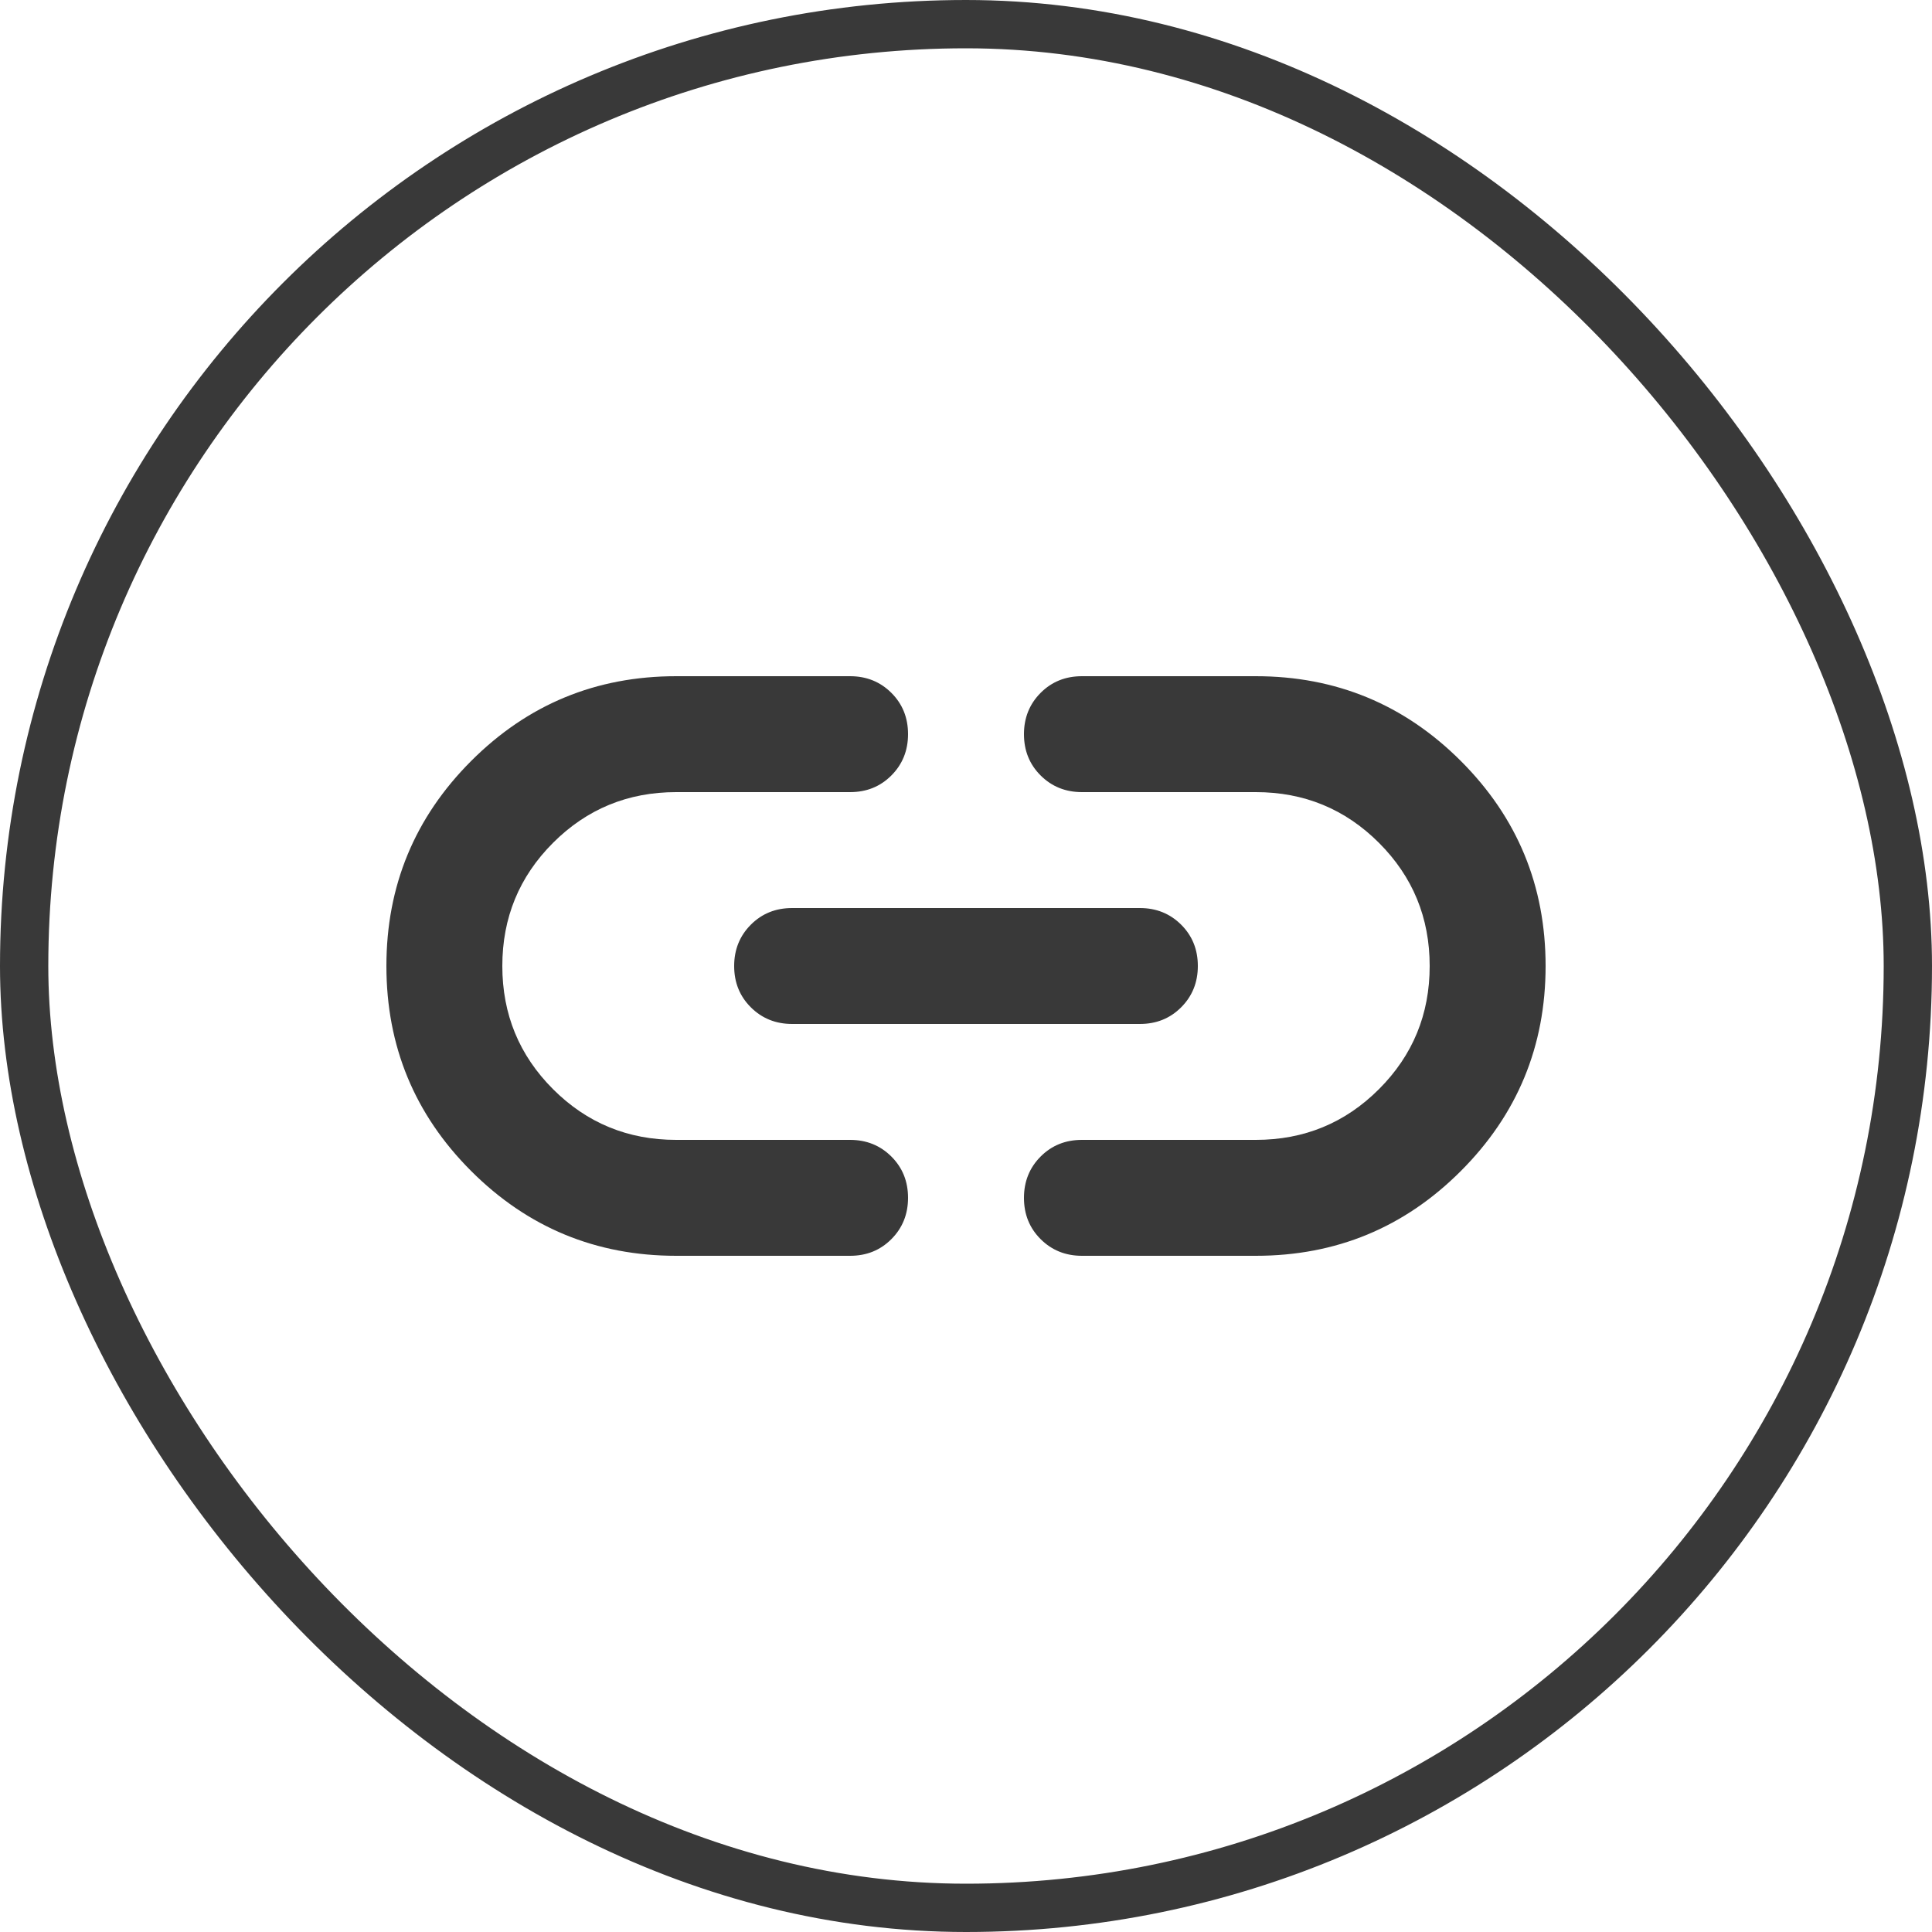 <svg width="20" height="20" viewBox="0 0 20 20" fill="none" xmlns="http://www.w3.org/2000/svg">
<rect x="0.25" y="0.25" width="19.5" height="19.5" rx="9.75" stroke="#393939" stroke-width="0.5"/>
<path d="M7 13C6.17 13 5.462 12.707 4.877 12.122C4.292 11.537 4 10.83 4 10C4 9.17 4.293 8.462 4.878 7.877C5.463 7.292 6.17 7 7 7H8.8C8.97 7 9.113 7.058 9.228 7.173C9.343 7.288 9.4 7.43 9.4 7.6C9.4 7.77 9.342 7.913 9.227 8.028C9.112 8.143 8.97 8.2 8.8 8.2H7C6.5 8.2 6.075 8.375 5.725 8.725C5.375 9.075 5.2 9.5 5.2 10C5.2 10.5 5.375 10.925 5.725 11.275C6.075 11.625 6.5 11.8 7 11.8H8.8C8.97 11.8 9.113 11.858 9.228 11.973C9.343 12.088 9.4 12.23 9.4 12.4C9.4 12.57 9.342 12.713 9.227 12.828C9.112 12.943 8.97 13 8.8 13H7ZM8.2 10.6C8.03 10.6 7.887 10.542 7.772 10.427C7.657 10.312 7.6 10.17 7.6 10C7.6 9.83 7.658 9.687 7.773 9.572C7.888 9.457 8.03 9.4 8.2 9.4H11.8C11.97 9.4 12.113 9.458 12.228 9.573C12.343 9.688 12.4 9.83 12.4 10C12.4 10.17 12.342 10.313 12.227 10.428C12.112 10.543 11.97 10.6 11.8 10.6H8.2ZM11.2 13C11.03 13 10.887 12.942 10.772 12.827C10.657 12.712 10.6 12.57 10.6 12.4C10.6 12.23 10.658 12.087 10.773 11.972C10.888 11.857 11.03 11.8 11.2 11.8H13C13.5 11.8 13.925 11.625 14.275 11.275C14.625 10.925 14.8 10.5 14.8 10C14.8 9.5 14.625 9.075 14.275 8.725C13.925 8.375 13.5 8.2 13 8.2H11.2C11.03 8.2 10.887 8.142 10.772 8.027C10.657 7.912 10.6 7.77 10.6 7.6C10.6 7.43 10.658 7.287 10.773 7.172C10.888 7.057 11.03 7 11.2 7L13 7C13.83 7 14.538 7.293 15.123 7.878C15.708 8.463 16 9.17 16 10C16 10.83 15.707 11.538 15.122 12.123C14.537 12.708 13.83 13 13 13H11.2Z" fill="#393939"/>
</svg>
